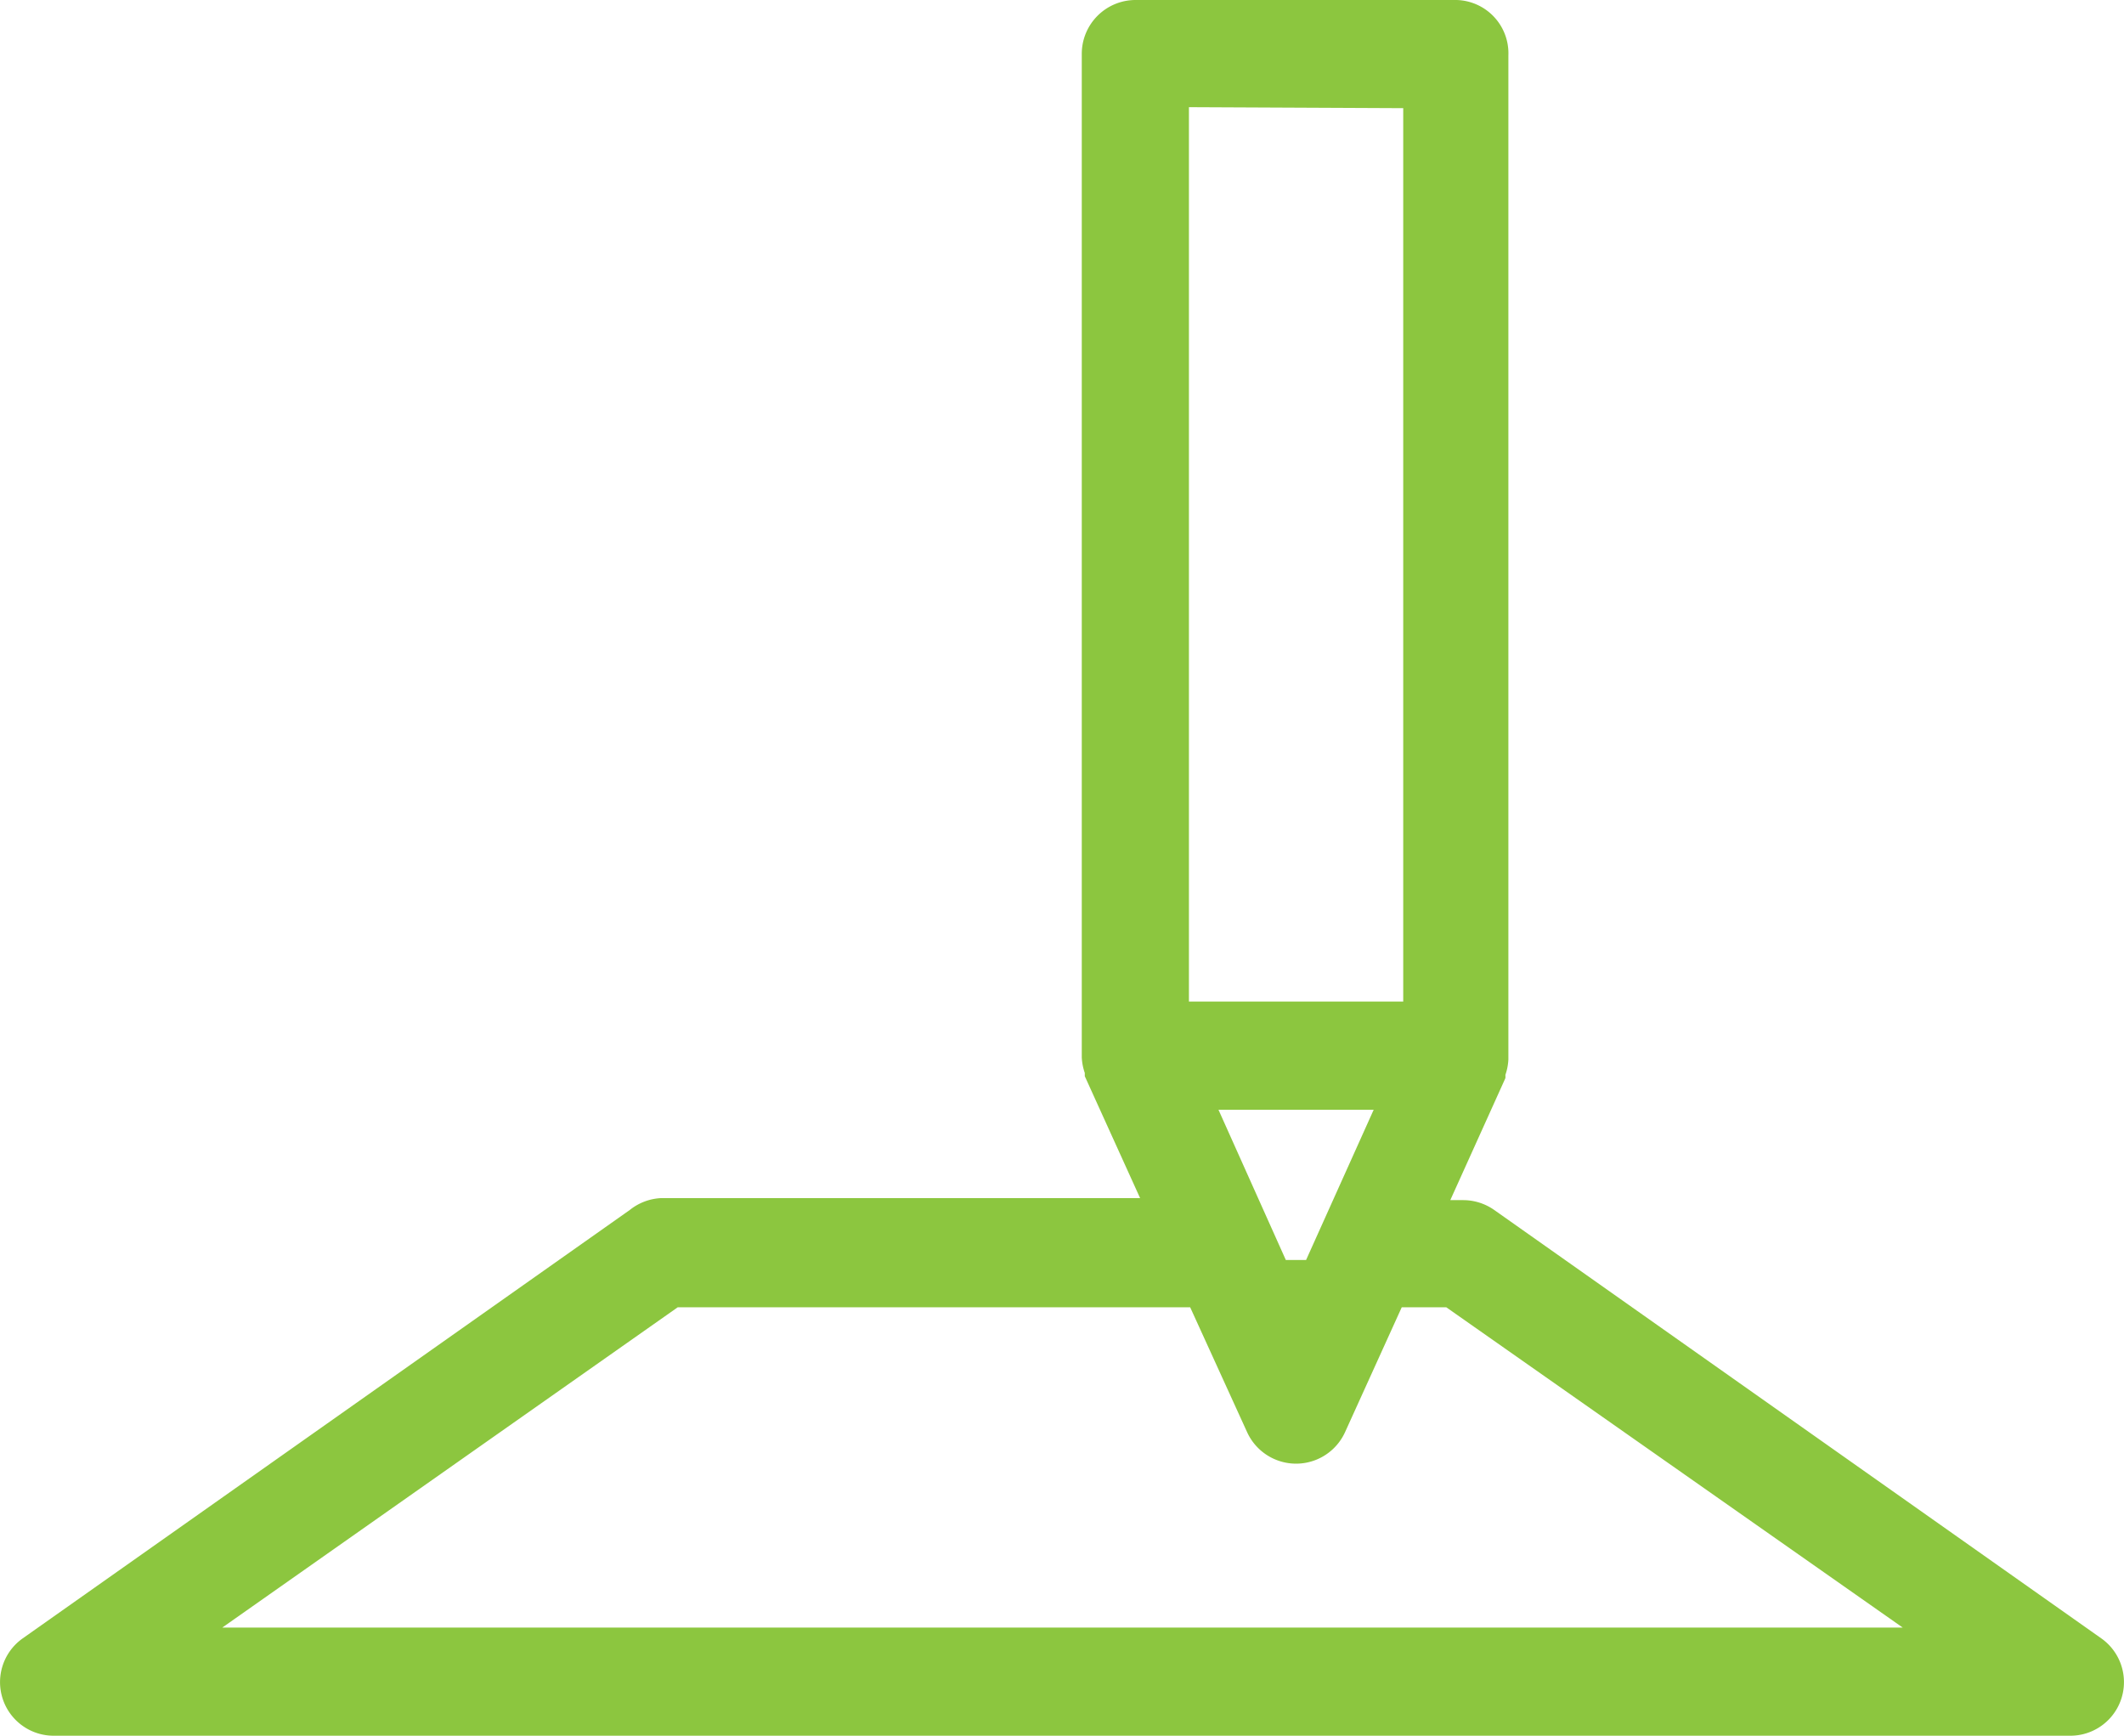 <svg xmlns="http://www.w3.org/2000/svg" viewBox="0 0 84.84 69.32"><defs><style>.cls-1{fill:#8cc63f;}</style></defs><title>icon_c</title><g id="レイヤー_2" data-name="レイヤー 2"><g id="レイヤー_2-2" data-name="レイヤー 2"><path id="_60" data-name="60" class="cls-1" d="M25.16,48.32.91,65.43a2.14,2.14,0,0,0,1.23,3.89H82.7a2.14,2.14,0,0,0,1.23-3.89L59.68,48.32a2.16,2.16,0,0,0-1.23-.39h-.52l2.2-4.87a.06.06,0,0,0,0,0,.65.65,0,0,0,0-.13,2.2,2.2,0,0,0,.12-.62s0-.06,0-.09v-40A2.13,2.13,0,0,0,58.18,0H45.35a2.15,2.15,0,0,0-2.14,2.14v40s0,.06,0,.09a2.2,2.2,0,0,0,.12.62s0,.09,0,.13a.06.06,0,0,1,0,0l2.21,4.87H26.39A2.16,2.16,0,0,0,25.16,48.32Zm30.89-44V40H47.49V4.28Zm-1.18,40-2.7,6h-.81l-2.69-6Zm-7.33,7.89,2.28,5a2.15,2.15,0,0,0,3.9,0l2.27-5h1.78L76,65H8.88L27.07,52.21Z"/></g></g></svg>
